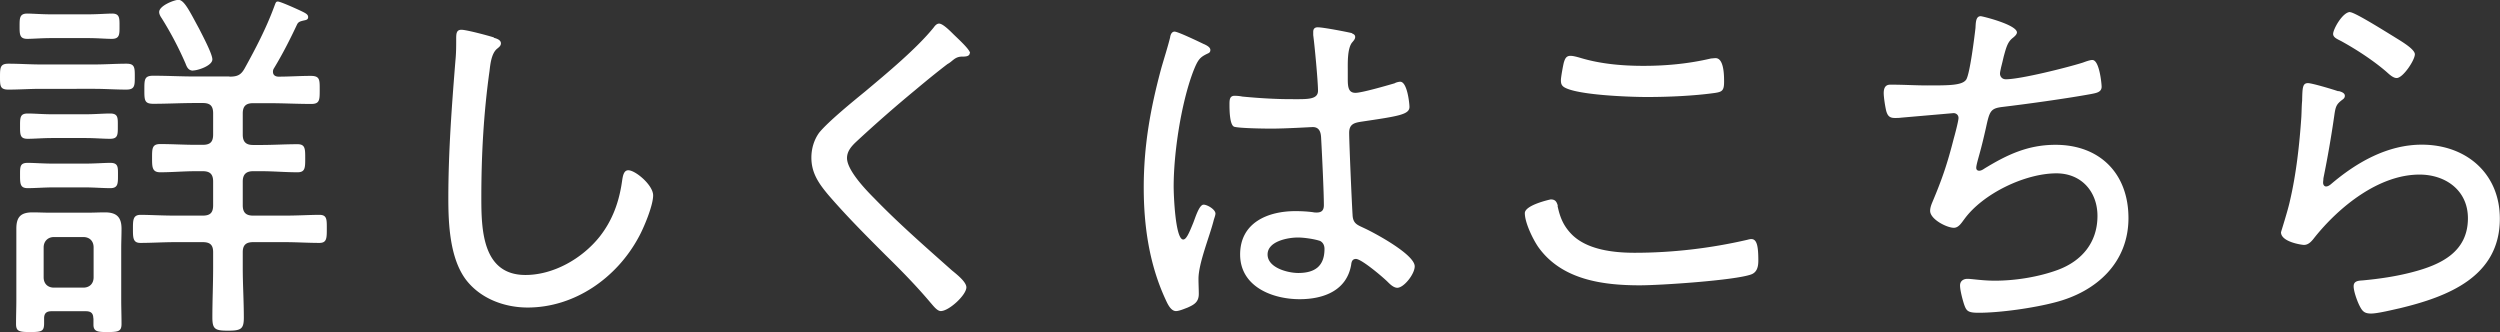 <svg data-name="レイヤー_2" xmlns="http://www.w3.org/2000/svg" viewBox="0 0 162.1 21.53"><rect x="0" y="0" width="162.1" height="21.53" fill="#333333" stroke="none"/><path d="M2.64 5.76c-.7 0-1.39.05-2.09.05C0 5.81 0 5.57 0 4.97s.02-.84.55-.84c.7 0 1.39.05 2.09.05h3.48c.7 0 1.39-.05 2.09-.05.53 0 .53.26.53.84s0 .84-.55.84c-.7 0-1.39-.05-2.06-.05H2.65zm3.41 14.88c0-.34-.17-.46-.48-.46H3.34c-.31 0-.48.12-.48.46v.31c0 .53-.14.58-.91.58-.72 0-.91-.05-.91-.53 0-.53.02-1.06.02-1.56v-4.61c0-.77.29-1.06 1.06-1.06.36 0 .72.02 1.08.02h2.52c.36 0 .72-.02 1.08-.02.74 0 1.08.29 1.08 1.06 0 .43-.02.86-.02 1.3v3.31c0 .5.02 1.03.02 1.56 0 .48-.19.53-.91.53-.62 0-.91-.02-.91-.48v-.41zM3.31 2.47c-.6 0-1.2.05-1.54.05-.5 0-.5-.29-.5-.82s0-.82.5-.82c.29 0 .96.05 1.54.05h2.4c.58 0 1.27-.05 1.56-.05.5 0 .48.31.48.82s.02.82-.5.82c-.41 0-.91-.05-1.54-.05h-2.4zm.19 9.68c-.62 0-1.22.05-1.7.05s-.5-.26-.5-.82-.02-.82.5-.82c.38 0 1.03.05 1.7.05h1.97c.65 0 1.3-.05 1.68-.05.53 0 .5.29.5.82s0 .82-.5.82-1.06-.05-1.68-.05H3.5zm-.12-3.2c-.6 0-1.15.05-1.58.05-.5 0-.5-.26-.5-.82s0-.82.5-.82c.43 0 .98.05 1.58.05h2.18c.58 0 1.15-.05 1.58-.05.53 0 .5.29.5.82s.02.82-.5.82c-.46 0-1.01-.05-1.58-.05H3.38zm2.02 9.7c.41 0 .67-.26.67-.67v-1.94c0-.41-.26-.67-.67-.67H3.5c-.41 0-.67.29-.67.67v1.94c0 .41.26.67.67.67h1.9zm9.48-13.68c.5 0 .74-.1.98-.53.72-1.3 1.39-2.59 1.9-3.96.12-.31.12-.38.26-.38.17 0 1.34.53 1.58.65.29.14.38.22.38.36 0 .17-.14.19-.29.22-.19.05-.34.07-.43.26-.46.98-.94 1.92-1.49 2.83a.38.38 0 00-.07.24c0 .22.17.31.36.31.7 0 1.39-.05 2.09-.05.6 0 .58.26.58.91s0 .91-.55.91c-.91 0-1.82-.05-2.74-.05h-1.03c-.46 0-.67.19-.67.67v1.37c0 .48.22.67.67.67h.53c.79 0 1.56-.05 2.35-.05.5 0 .5.29.5.91s0 .91-.5.91c-.79 0-1.56-.07-2.35-.07h-.53c-.46 0-.67.22-.67.67v1.54c0 .48.22.67.67.67h2.09c.79 0 1.63-.05 2.21-.05.5 0 .48.31.48.91s0 .91-.48.91c-.74 0-1.49-.05-2.21-.05h-2.09c-.46 0-.67.19-.67.65v1.01c0 1.08.07 2.16.07 3.24 0 .74-.19.84-1.03.84s-1.01-.1-1.01-.86c0-1.08.05-2.14.05-3.22v-1.01c0-.46-.19-.65-.67-.65h-1.82c-.74 0-1.49.05-2.23.05-.48 0-.48-.34-.48-.91s0-.91.5-.91c.55 0 1.42.05 2.21.05h1.82c.48 0 .67-.19.67-.67v-1.54c0-.46-.19-.67-.67-.67h-.46c-.77 0-1.54.07-2.3.07-.53 0-.53-.34-.53-.94s0-.89.53-.89c.77 0 1.54.05 2.3.05h.46c.48 0 .67-.19.67-.67V7.35c0-.48-.19-.67-.67-.67h-.5c-.91 0-1.8.05-2.71.05-.58 0-.58-.24-.58-.91s0-.91.58-.91c.91 0 1.8.05 2.71.05h2.23zm-2.35-.39c-.31 0-.41-.22-.5-.46a22.12 22.12 0 00-1.54-2.93c-.07-.1-.17-.26-.17-.41 0-.41.98-.79 1.25-.79.38 0 .74.77 1.34 1.87.19.38.86 1.63.86 1.99 0 .41-.94.72-1.25.72zm19.49-2.13c.19.05.46.14.46.36 0 .17-.14.26-.26.36-.36.31-.43 1.01-.48 1.44-.38 2.71-.53 5.45-.53 8.18 0 2.06.05 5.04 2.86 5.04 1.82 0 3.67-1.06 4.8-2.47.84-1.06 1.27-2.26 1.46-3.58.05-.34.1-.74.41-.74.46 0 1.61.96 1.61 1.63s-.62 2.14-.94 2.71c-1.42 2.64-4.15 4.56-7.2 4.56-1.51 0-3.07-.58-4.01-1.82-1.03-1.39-1.13-3.58-1.13-5.26 0-2.98.22-5.95.46-8.93.05-.48.05-.94.05-1.42 0-.34.02-.58.34-.58s1.75.38 2.11.5zm30.86.98c0 .26-.36.24-.53.24-.46.02-.58.31-.91.48-.72.55-1.39 1.1-2.06 1.66a87.878 87.878 0 00-3.84 3.36c-.31.29-.62.62-.62 1.08 0 .79 1.22 2.06 1.78 2.62 1.58 1.63 3.31 3.14 5.02 4.66.29.24.94.74.94 1.1 0 .5-1.13 1.54-1.66 1.54-.24 0-.5-.36-.67-.55-.91-1.08-1.9-2.09-2.9-3.07-1.27-1.27-2.54-2.54-3.72-3.91-.62-.74-1.1-1.42-1.1-2.42 0-.58.17-1.15.5-1.61.58-.72 2.23-2.06 3-2.69 1.37-1.15 3.34-2.78 4.44-4.15.07-.1.19-.24.34-.24.22 0 .62.38.91.67.24.24 1.1 1.01 1.1 1.25zm15.19-.57c.14.07.41.19.41.38 0 .14-.07.19-.19.24-.5.24-.62.38-.94 1.2-.77 2.06-1.25 5.23-1.25 7.42 0 .48.1 3.43.62 3.43.19 0 .36-.36.65-1.08.12-.29.38-1.18.67-1.18.24 0 .77.31.77.58 0 .12-.1.36-.12.46-.26 1.03-.98 2.76-.98 3.77 0 .34.02.67.02.98 0 .53-.31.7-.74.89-.19.07-.53.22-.74.22-.34 0-.55-.48-.67-.74-1.06-2.28-1.42-4.78-1.42-7.27 0-2.71.43-5.11 1.13-7.71.19-.67.41-1.34.58-2.02.02-.17.1-.38.29-.38.22 0 1.61.67 1.92.82zm9.58-.7c.12.05.22.1.22.24s-.12.26-.22.38c-.29.41-.26 1.3-.26 1.8v.55c0 .53.05.89.5.89.41 0 2.06-.48 2.54-.62.07-.05.26-.1.36-.1.46 0 .6 1.42.6 1.63 0 .5-.7.6-3.12.96-.43.07-.79.14-.79.72 0 .62.17 4.54.22 5.3.02.6.31.67.77.89.67.31 3.26 1.7 3.26 2.47 0 .5-.7 1.39-1.13 1.39-.24 0-.48-.24-.62-.38-.31-.31-1.7-1.49-2.06-1.49-.24 0-.29.19-.31.38-.29 1.68-1.8 2.23-3.34 2.23-1.78 0-3.86-.82-3.86-2.9s1.82-2.81 3.58-2.81c.38 0 .77.02 1.15.07.07.02.17.02.24.02.34 0 .46-.17.46-.48 0-.82-.12-3.31-.17-4.2-.02-.26.02-.86-.55-.86-.12 0-1.75.1-2.67.1-.48 0-2.06-.02-2.42-.12-.31-.1-.31-1.15-.31-1.46s.02-.55.34-.55c.12 0 .36.02.48.05 1.03.1 2.14.17 3.17.17s1.75.05 1.75-.55-.22-2.95-.31-3.6v-.22c0-.19.1-.29.29-.29.36 0 1.85.29 2.23.38zm-2.07 13.46c-.34-.12-1.03-.22-1.42-.22-.65 0-1.97.24-1.97 1.1s1.3 1.2 1.99 1.2c1.06 0 1.7-.43 1.7-1.56 0-.24-.1-.43-.31-.53zm15.41-2.28c.14.67.34 1.22.82 1.75.98 1.1 2.78 1.3 4.18 1.3 2.45 0 4.92-.29 7.3-.84.07-.02.19-.05.26-.05.36 0 .46.43.46 1.39 0 .38-.07.77-.48.91-1.08.38-5.86.7-7.2.7-2.42 0-5.09-.36-6.6-2.5-.34-.5-.86-1.56-.86-2.18 0-.53 1.66-.89 1.68-.89.29 0 .38.14.46.41zm1.44-9.6c1.34.41 2.76.53 4.15.53 1.46 0 2.93-.14 4.37-.48.07 0 .19-.02.29-.02.55 0 .55 1.15.55 1.54 0 .58-.14.65-.62.72-1.37.19-3.02.26-4.39.26-1.08 0-4.58-.12-5.38-.65-.17-.12-.19-.26-.19-.46 0-.17.14-.94.19-1.13.07-.22.14-.43.43-.43.17 0 .43.07.6.12zm28.35-1.65c0 .14-.14.26-.26.36-.34.26-.43.6-.6 1.22-.05.22-.1.43-.17.7-.02.12-.07.29-.07.41 0 .14.1.36.38.36.96 0 4.01-.77 4.99-1.08.19-.07.46-.17.62-.17.46 0 .6 1.56.6 1.73 0 .36-.34.41-.7.48-1.58.29-4.18.65-5.78.84-.74.1-.79.29-1.03 1.39-.1.43-.22.98-.43 1.73-.05.19-.19.65-.19.82 0 .12.07.19.19.19s.24-.07.34-.14c1.49-.91 2.83-1.54 4.61-1.54 2.88 0 4.73 1.87 4.73 4.75s-2.06 4.78-4.78 5.47c-1.37.36-3.53.67-4.94.67-.7 0-.79-.12-.94-.55-.1-.31-.26-.91-.26-1.22 0-.29.22-.43.48-.43.29 0 .96.12 1.78.12 1.32 0 2.83-.24 4.08-.7 1.56-.58 2.57-1.78 2.57-3.5 0-1.56-1.03-2.76-2.66-2.76-2.04 0-4.78 1.32-5.98 2.98-.17.22-.36.55-.67.55-.46 0-1.54-.55-1.54-1.1 0-.19.07-.38.14-.55.65-1.54.98-2.52 1.39-4.13.07-.24.31-1.15.31-1.34 0-.22-.19-.34-.38-.31l-3.34.29c-.14.02-.26.02-.41.02-.34 0-.46-.14-.55-.43-.07-.26-.17-.91-.17-1.18 0-.58.34-.55.5-.55.79 0 1.56.05 2.33.05 1.42 0 2.26 0 2.52-.38.24-.38.53-2.74.6-3.34.02-.36.02-.77.34-.77.1 0 2.35.55 2.35 1.06zm20.85 3.81c.17.05.41.12.41.31 0 .12-.07.19-.14.24-.41.31-.46.43-.55 1.08a70.77 70.77 0 01-.7 4.03c0 .1-.02.19-.02.29 0 .12.07.24.19.24s.22-.07.31-.14c1.66-1.42 3.67-2.57 5.9-2.57 2.86 0 5.06 1.85 5.06 4.8 0 3.77-3.38 5.06-6.5 5.81-.46.1-1.42.34-1.85.34-.46 0-.58-.17-.77-.55-.14-.29-.36-.89-.36-1.22 0-.36.34-.36.6-.38 1.08-.1 2.16-.26 3.19-.53 1.85-.48 3.62-1.3 3.62-3.5 0-1.8-1.44-2.83-3.14-2.83-2.64 0-5.21 2.09-6.79 4.06-.17.22-.38.5-.7.5-.14 0-1.49-.19-1.49-.82 0-.02.46-1.46.58-2.04.41-1.75.62-3.67.74-5.45.02-.41.02-.74.05-1.03.02-.84.02-1.15.38-1.15.26 0 1.63.41 1.97.53zm.75-5.11c.31 0 2.4 1.32 2.83 1.58.34.22 1.37.79 1.37 1.15 0 .38-.77 1.54-1.18 1.54-.24 0-.5-.26-.67-.41-.86-.74-1.94-1.44-2.9-1.97-.26-.14-.55-.24-.55-.48 0-.31.62-1.42 1.1-1.42z" fill="#fff"/></svg>